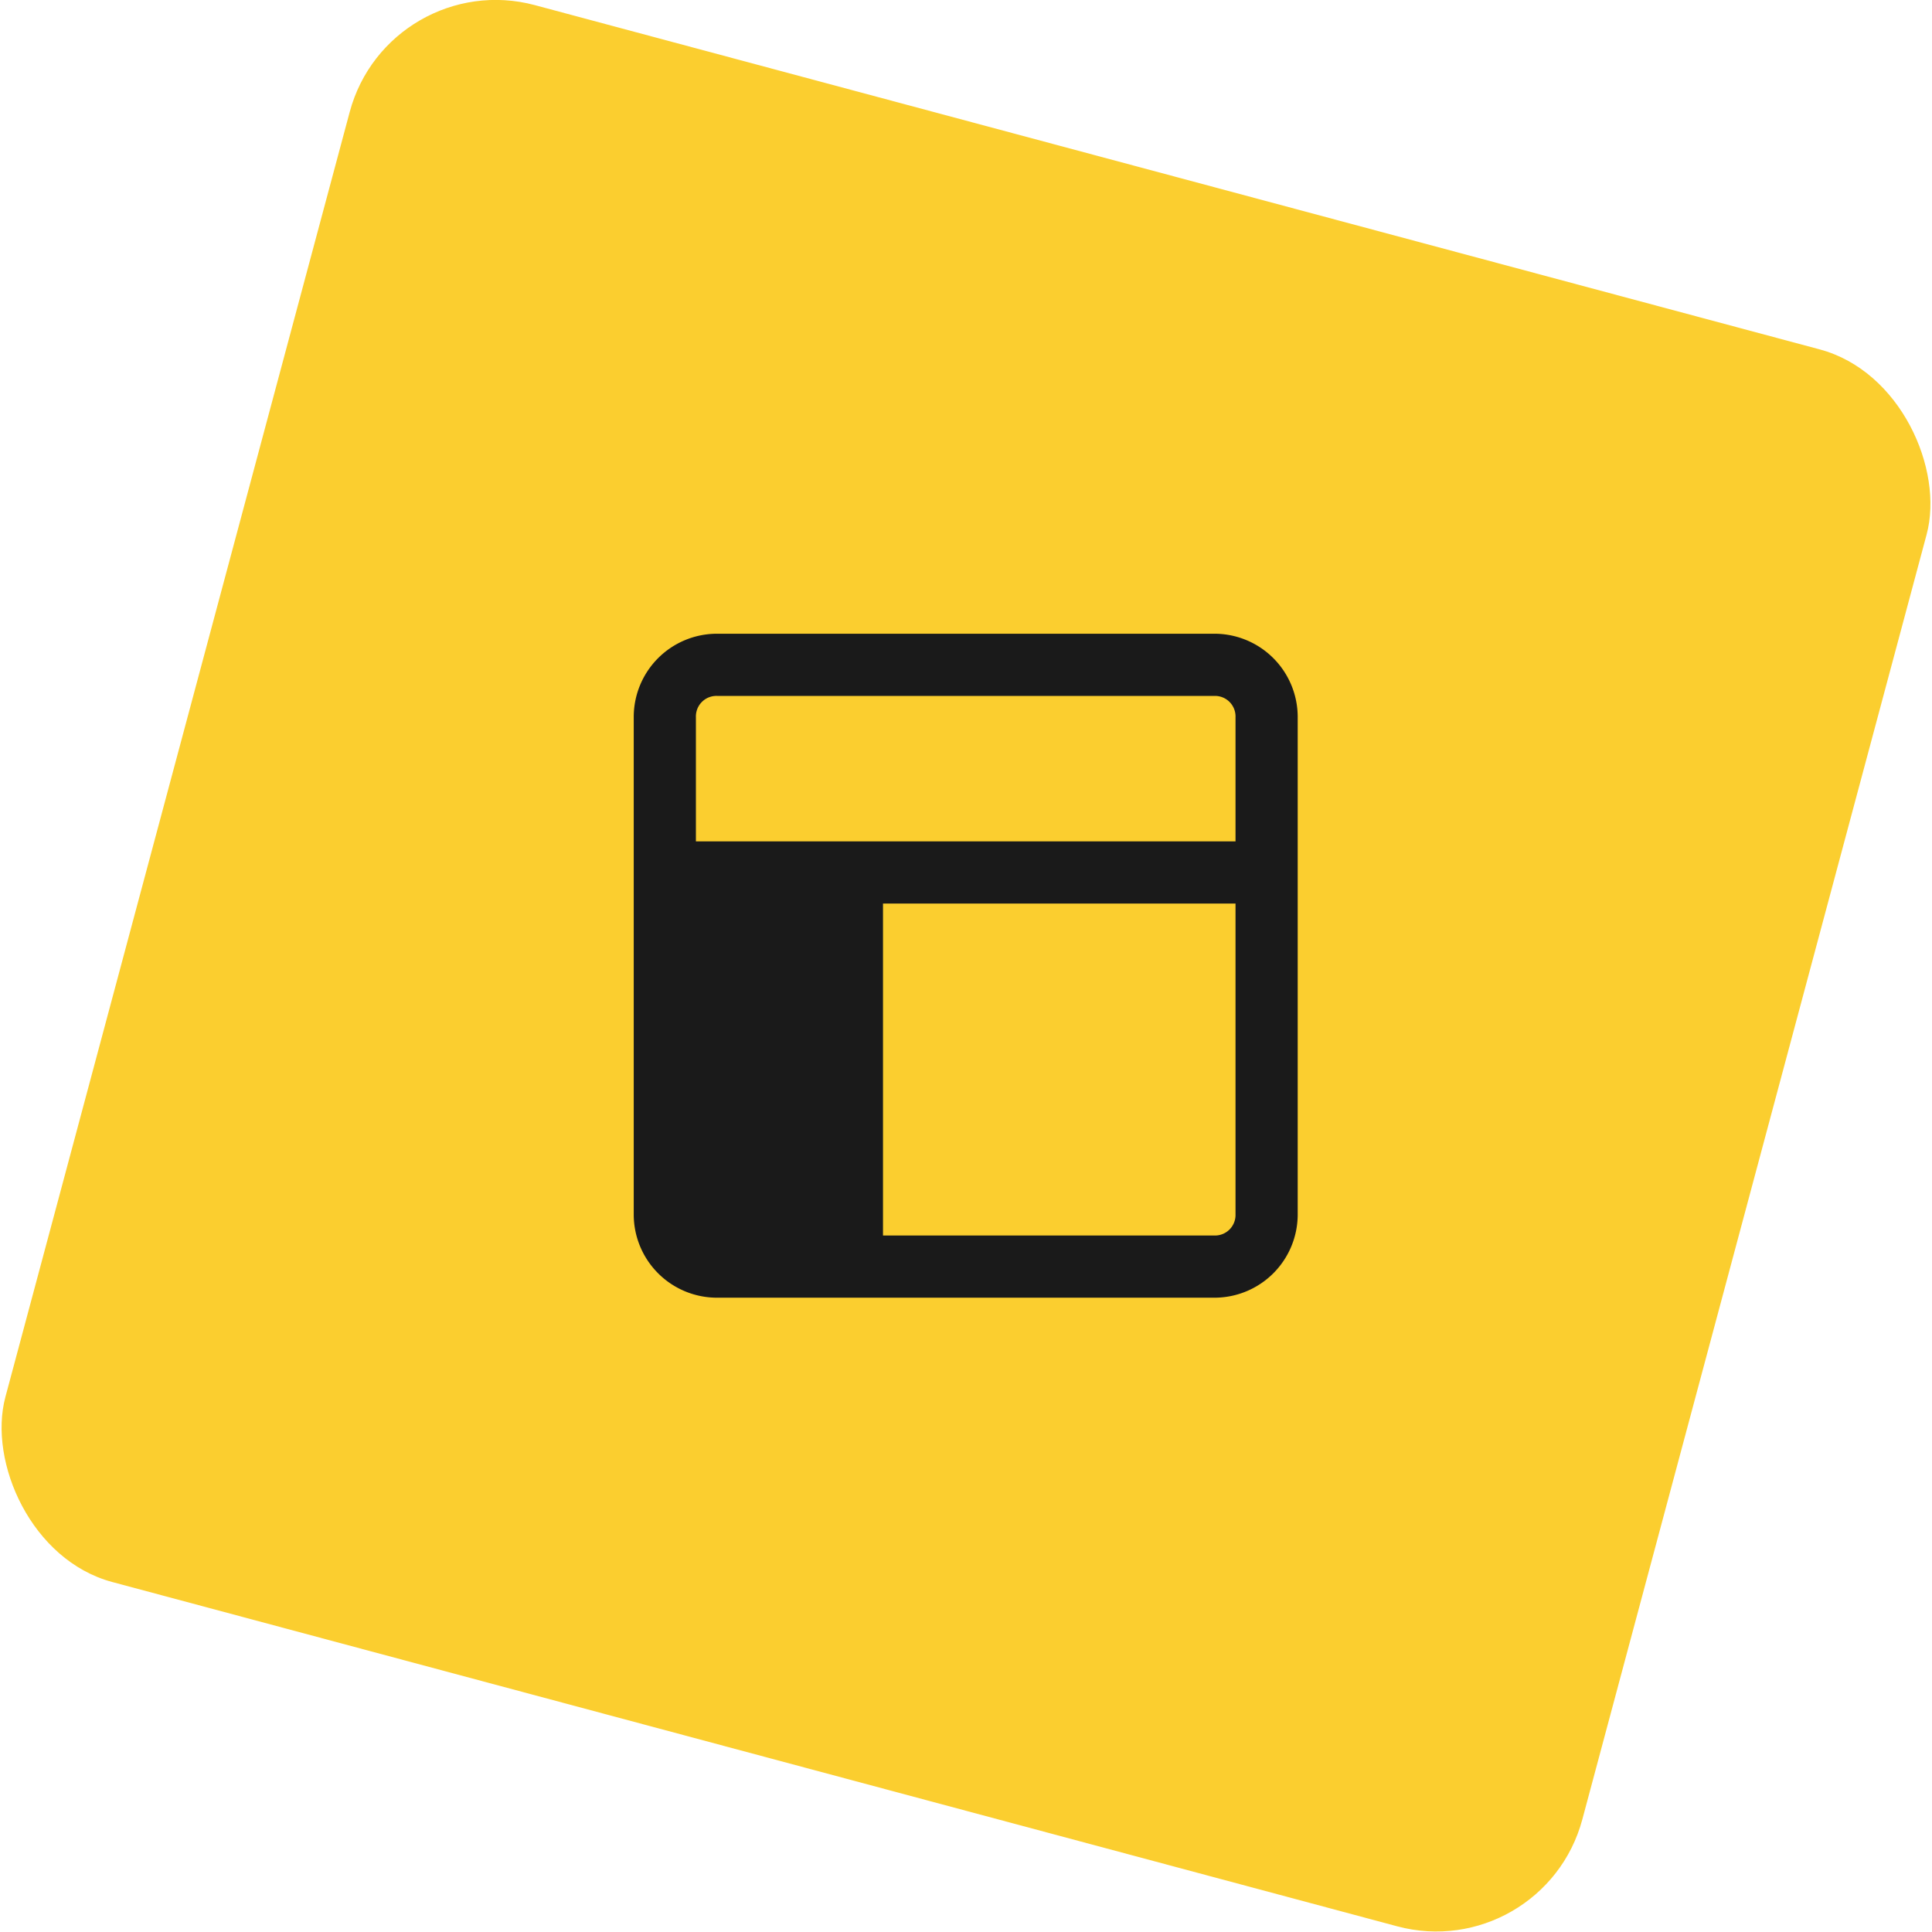 <?xml version="1.0" encoding="UTF-8"?>
<svg xmlns="http://www.w3.org/2000/svg" xml:space="preserve" width="128" height="128" viewBox="0 0 33.87 33.87">
  <rect width="28.62" height="28.62" x="6.43" y="-2.34" rx="2.65" ry="2.65" style="display:inline;fill:#fbce2f;fill-opacity:1;stroke:none;stroke-width:.529;stroke-linecap:round;stroke-linejoin:round" transform="rotate(15)"></rect>
  <path d="M21.3 12.2h-8.73a.36.36 0 0 0-.37.37v2.18h9.46v-2.18a.36.36 0 0 0-.36-.37zm.36 3.64h-6.18v5.82h5.82a.36.36 0 0 0 .36-.36zm-9.1-4.73h8.74a1.46 1.46 0 0 1 1.45 1.46v8.73a1.46 1.46 0 0 1-1.45 1.45h-8.73a1.46 1.46 0 0 1-1.46-1.45v-8.73a1.46 1.46 0 0 1 1.46-1.46Z" style="fill:#1a1a1a;stroke-width:.265"></path>
</svg>
